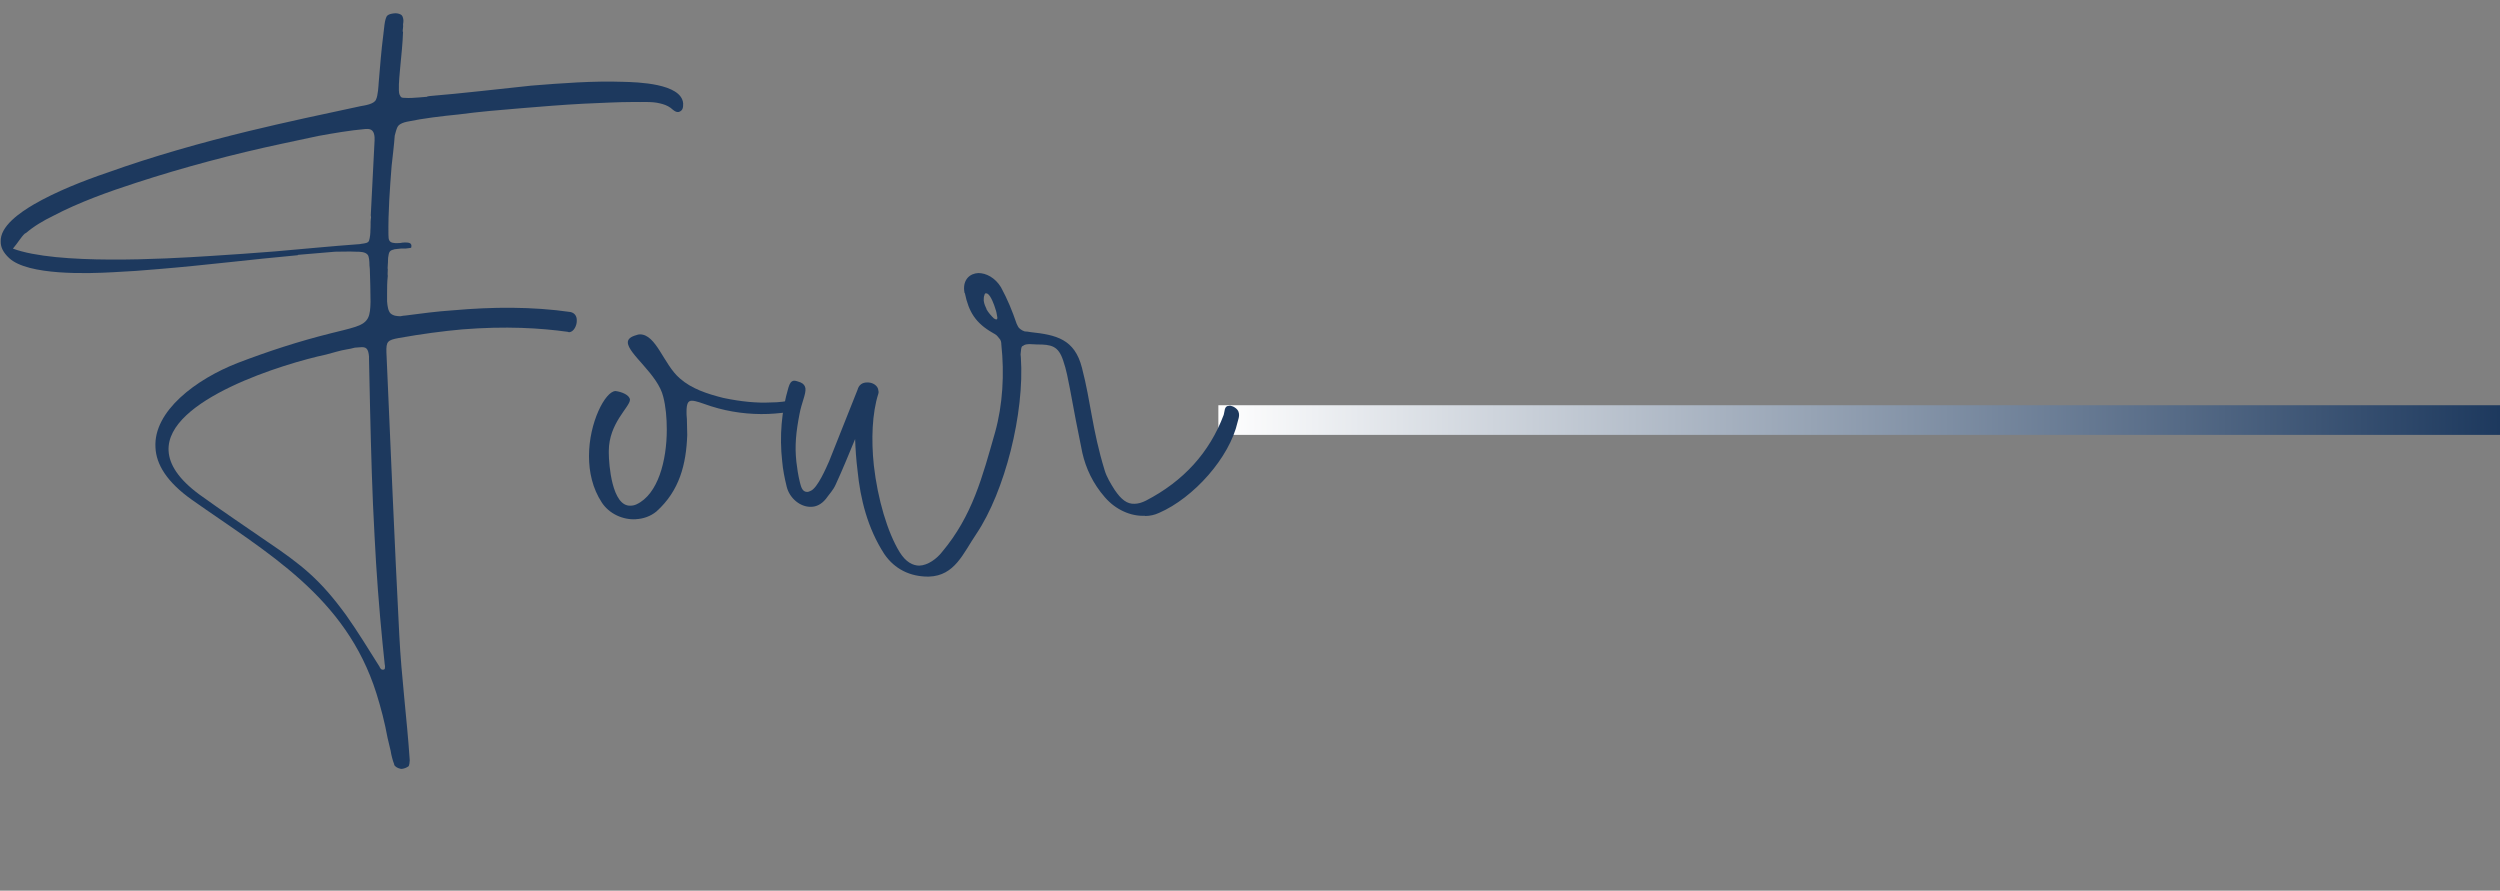 <?xml version="1.0" encoding="UTF-8"?>
<svg id="a" data-name="Layer 1" xmlns="http://www.w3.org/2000/svg" xmlns:xlink="http://www.w3.org/1999/xlink" viewBox="0 0 42.161 15.021">
  <rect x="0" y="0" width="42.161" height="15.021" fill="#808080" stroke="none"/>
  <defs>
    <linearGradient id="b" x1="20.547" y1="7.084" x2="42.161" y2="7.084" gradientUnits="userSpaceOnUse">
      <stop offset="0" stop-color="#fff"/>
      <stop offset="1" stop-color="#1d395e"/>
    </linearGradient>
  </defs>
  <line x1="20.547" y1="7.084" x2="42.161" y2="7.084" fill="none" stroke="url(#b)" stroke-miterlimit="10" stroke-width=".5"/>
  <g>
    <path d="m5.023,4.304c-.779.07-1.564.17-2.35.234-.252.023-.51.041-.768.053-.41.023-1.436.059-1.752-.24-.1-.094-.141-.182-.141-.27-.018-.264.328-.498.557-.633.375-.217.832-.398,1.248-.539.768-.275,1.582-.504,2.373-.697.627-.152,1.26-.287,1.893-.422.07-.012.229-.035.258-.111.035-.07.041-.229.047-.305.023-.264.041-.516.076-.785.012-.07.018-.281.07-.328.029-.023.064-.029.105-.035s.082,0,.117.018.041.053.047.094c0,.023,0,.047-.006.07.006.047-.006.082-.006.123l.006.006c-.006.193-.029.398-.047.592-.006.076-.029.275-.023.398,0,.029.006.059.012.07.023.053.041.053.088.053.07.006.152,0,.229-.006l.146-.012.006-.006.035-.006c.568-.047,1.148-.117,1.717-.176.51-.041,1.049-.082,1.553-.064.223.006.979.023,1.008.363,0,.064,0,.123-.076.146h-.006c-.047.006-.094-.041-.129-.07-.059-.041-.111-.059-.182-.076-.141-.035-.299-.018-.445-.023-.275,0-.562.018-.844.029-.346.018-.697.047-1.049.076-.357.029-.709.059-1.055.105-.287.029-.592.064-.873.123-.053.012-.111.029-.146.07-.029.035-.047.123-.059.164-.012.17-.035.346-.053.516-.029.375-.059.779-.053,1.16,0,.082.012.129.1.135.029.006.064,0,.1,0l.035-.006c.053-.006.135-.006.146.029.006.006.006.012.006.023s0,.029-.006.035c-.018.006-.053.006-.088.012h-.076l-.111.012c-.07.018-.094.029-.105.105-.012.047-.006.105-.012.158v.006c0,.029-.006.047,0,.07,0,.041-.006.082,0,.111-.012.105-.012.205-.012.305v.123c.006.082.018.164.059.205.047.041.111.047.17.047.029-.006.053-.012.082-.012.264-.035.533-.07.803-.088.662-.059,1.336-.064,1.98.029.076.018.105.076.105.135.006.094-.053.199-.123.205-.012,0-.018,0-.029-.006-.463-.064-1.043-.1-1.781-.041-.322.029-.68.076-1.072.146-.188.035-.211.059-.205.246.07,1.588.135,3.176.217,4.764.035.703.129,1.406.176,2.109,0,.023-.006.094-.023.105-.035.023-.064.035-.105.041h-.023c-.018-.006-.029-.006-.041-.012-.029-.012-.047-.023-.07-.053v-.012c-.023-.053-.053-.17-.059-.223-.018-.076-.035-.152-.053-.223-.047-.258-.111-.504-.188-.75-.516-1.635-1.84-2.367-3.111-3.264-.422-.299-.604-.598-.615-.885-.035-.609.68-1.148,1.389-1.424.521-.199,1.025-.363,1.564-.498.135-.035.299-.07.422-.111.229-.076.246-.182.252-.422,0-.176-.006-.363-.012-.551l-.006-.064c0-.064-.006-.146-.029-.176-.041-.053-.135-.053-.199-.053-.111-.006-.24,0-.352,0l-.627.053ZM.423,3.935c-.07.064-.111.146-.205.258.744.275,2.531.176,3.346.123.357-.023.715-.047,1.072-.076.475-.041.949-.088,1.43-.123l.035-.006c.047-.006.111-.012.123-.053.018-.059.023-.129.023-.182.006-.059,0-.117.006-.176.006-.023.006-.047,0-.07l.064-1.26v-.053c-.006-.094-.041-.152-.146-.141h-.012c-.258.023-.533.07-.791.117l-.604.129c-.826.176-1.664.398-2.473.662-.451.146-.961.328-1.395.557-.158.076-.328.176-.463.293h-.012Zm5.801,2.086c-.012-.146-.047-.176-.158-.164-.023,0-.053.006-.082.006-.041.012-.094.023-.135.029-.117.018-.234.059-.352.088-.686.146-2.701.756-2.654,1.623.012.229.164.475.521.738.375.27.756.527,1.131.785.598.404.902.645,1.342,1.248.199.281.381.58.562.867.012.029.029.053.053.053.012,0,.018,0,.029-.006s.012-.029.012-.053l-.006-.041c-.012-.111-.023-.229-.035-.34-.059-.598-.105-1.201-.135-1.805-.041-.721-.059-1.441-.076-2.156-.006-.275-.012-.557-.018-.838v-.035Z" fill="#1d395e" stroke-width="0"/>
    <path d="m10.724,8.757c-.223.012-.451-.094-.574-.281-.158-.24-.217-.516-.217-.785,0-.568.275-1.09.445-1.096h.006c.094.012.234.064.24.146,0,.123-.357.393-.357.867v.029c0,.193.053.902.363.891.035,0,.07-.006.105-.023.363-.17.51-.738.51-1.26,0-.199-.018-.393-.059-.551-.088-.381-.598-.727-.598-.92,0-.053.041-.094.146-.123.018-.006.035-.012.053-.012.281-.006.404.51.68.744.193.17.451.258.732.328.305.064.568.088.803.076.135,0,.258-.018.369-.041.094-.059.211.176.029.188-.141.023-.293.041-.445.047-.316.012-.645-.029-.961-.129-.158-.053-.258-.094-.328-.094-.064,0-.088.053-.088.188,0,.029,0,.07.006.117l.006.275c-.018.492-.129.938-.521,1.289-.1.082-.223.123-.346.129Z" fill="#1d395e" stroke-width="0"/>
    <path d="m19.308,8.698c-.234.012-.492-.1-.674-.311-.205-.234-.322-.492-.381-.75-.076-.369-.146-.732-.211-1.09-.029-.146-.059-.316-.111-.463-.082-.252-.199-.275-.445-.275-.041,0-.082-.006-.129-.006-.029,0-.064.006-.088.018,0,.006-.035.018-.035.023-.012.018-.018.07-.018.088-.006.029-.006.064,0,.094.064.943-.27,2.262-.75,2.977-.223.328-.363.709-.803.721h-.012c-.299,0-.562-.123-.738-.381-.281-.434-.404-.926-.451-1.406-.023-.182-.035-.363-.041-.533-.105.252-.211.516-.328.768-.041.094-.111.164-.164.24-.076.094-.164.135-.252.135-.182.006-.363-.146-.41-.34-.035-.141-.064-.287-.076-.428-.047-.422-.012-.844.105-1.242.023-.076.047-.111.094-.117.029,0,.064.012.111.029.053.023.076.059.082.1.012.094-.064.24-.1.434-.059.305-.082.533-.053.803.012.105.029.223.059.346.018.064.035.164.123.164.018,0,.035-.006.059-.018.117-.047.264-.393.311-.498l.48-1.207c.023-.088.088-.123.158-.123.094-.006.188.053.193.135.006.018.006.035,0,.053-.105.328-.123.773-.076,1.213.064.562.229,1.125.434,1.459.105.17.223.229.334.229.146-.006.293-.117.381-.229.516-.615.68-1.266.896-2.021.129-.463.158-.984.105-1.477,0-.035-.006-.076-.035-.105-.053-.064-.041-.053-.111-.094-.287-.164-.404-.352-.469-.668l-.006-.006-.006-.041c-.018-.182.094-.287.24-.293.129,0,.281.076.381.24.111.205.188.393.264.615.012.023.029.07.059.088.023.018.041.029.076.041.029,0,.064.006.1.012.434.047.744.117.867.604.152.586.17,1.031.381,1.723.035.117.1.223.17.334.111.164.211.24.334.234.059,0,.123-.018.193-.053.633-.328,1.072-.809,1.312-1.447.018-.053.006-.152.088-.152.018-.006.041,0,.07.012.07.035.094.076.1.123s-.012.094-.023.135c-.135.604-.744,1.283-1.324,1.535-.076.035-.152.053-.24.053Zm-2.49-3.352c-.006-.041-.018-.105-.029-.129-.018-.064-.076-.229-.135-.264-.012-.006-.018-.006-.029-.006s-.018.006-.023.029c-.012.023-.012.059-.012.094.006.053.029.105.047.141v.006c.035.059.076.105.123.152.012.006.029.018.041.018s.018-.006.018-.023v-.018Z" fill="#1d395e" stroke-width="0"/>
  </g>
</svg>